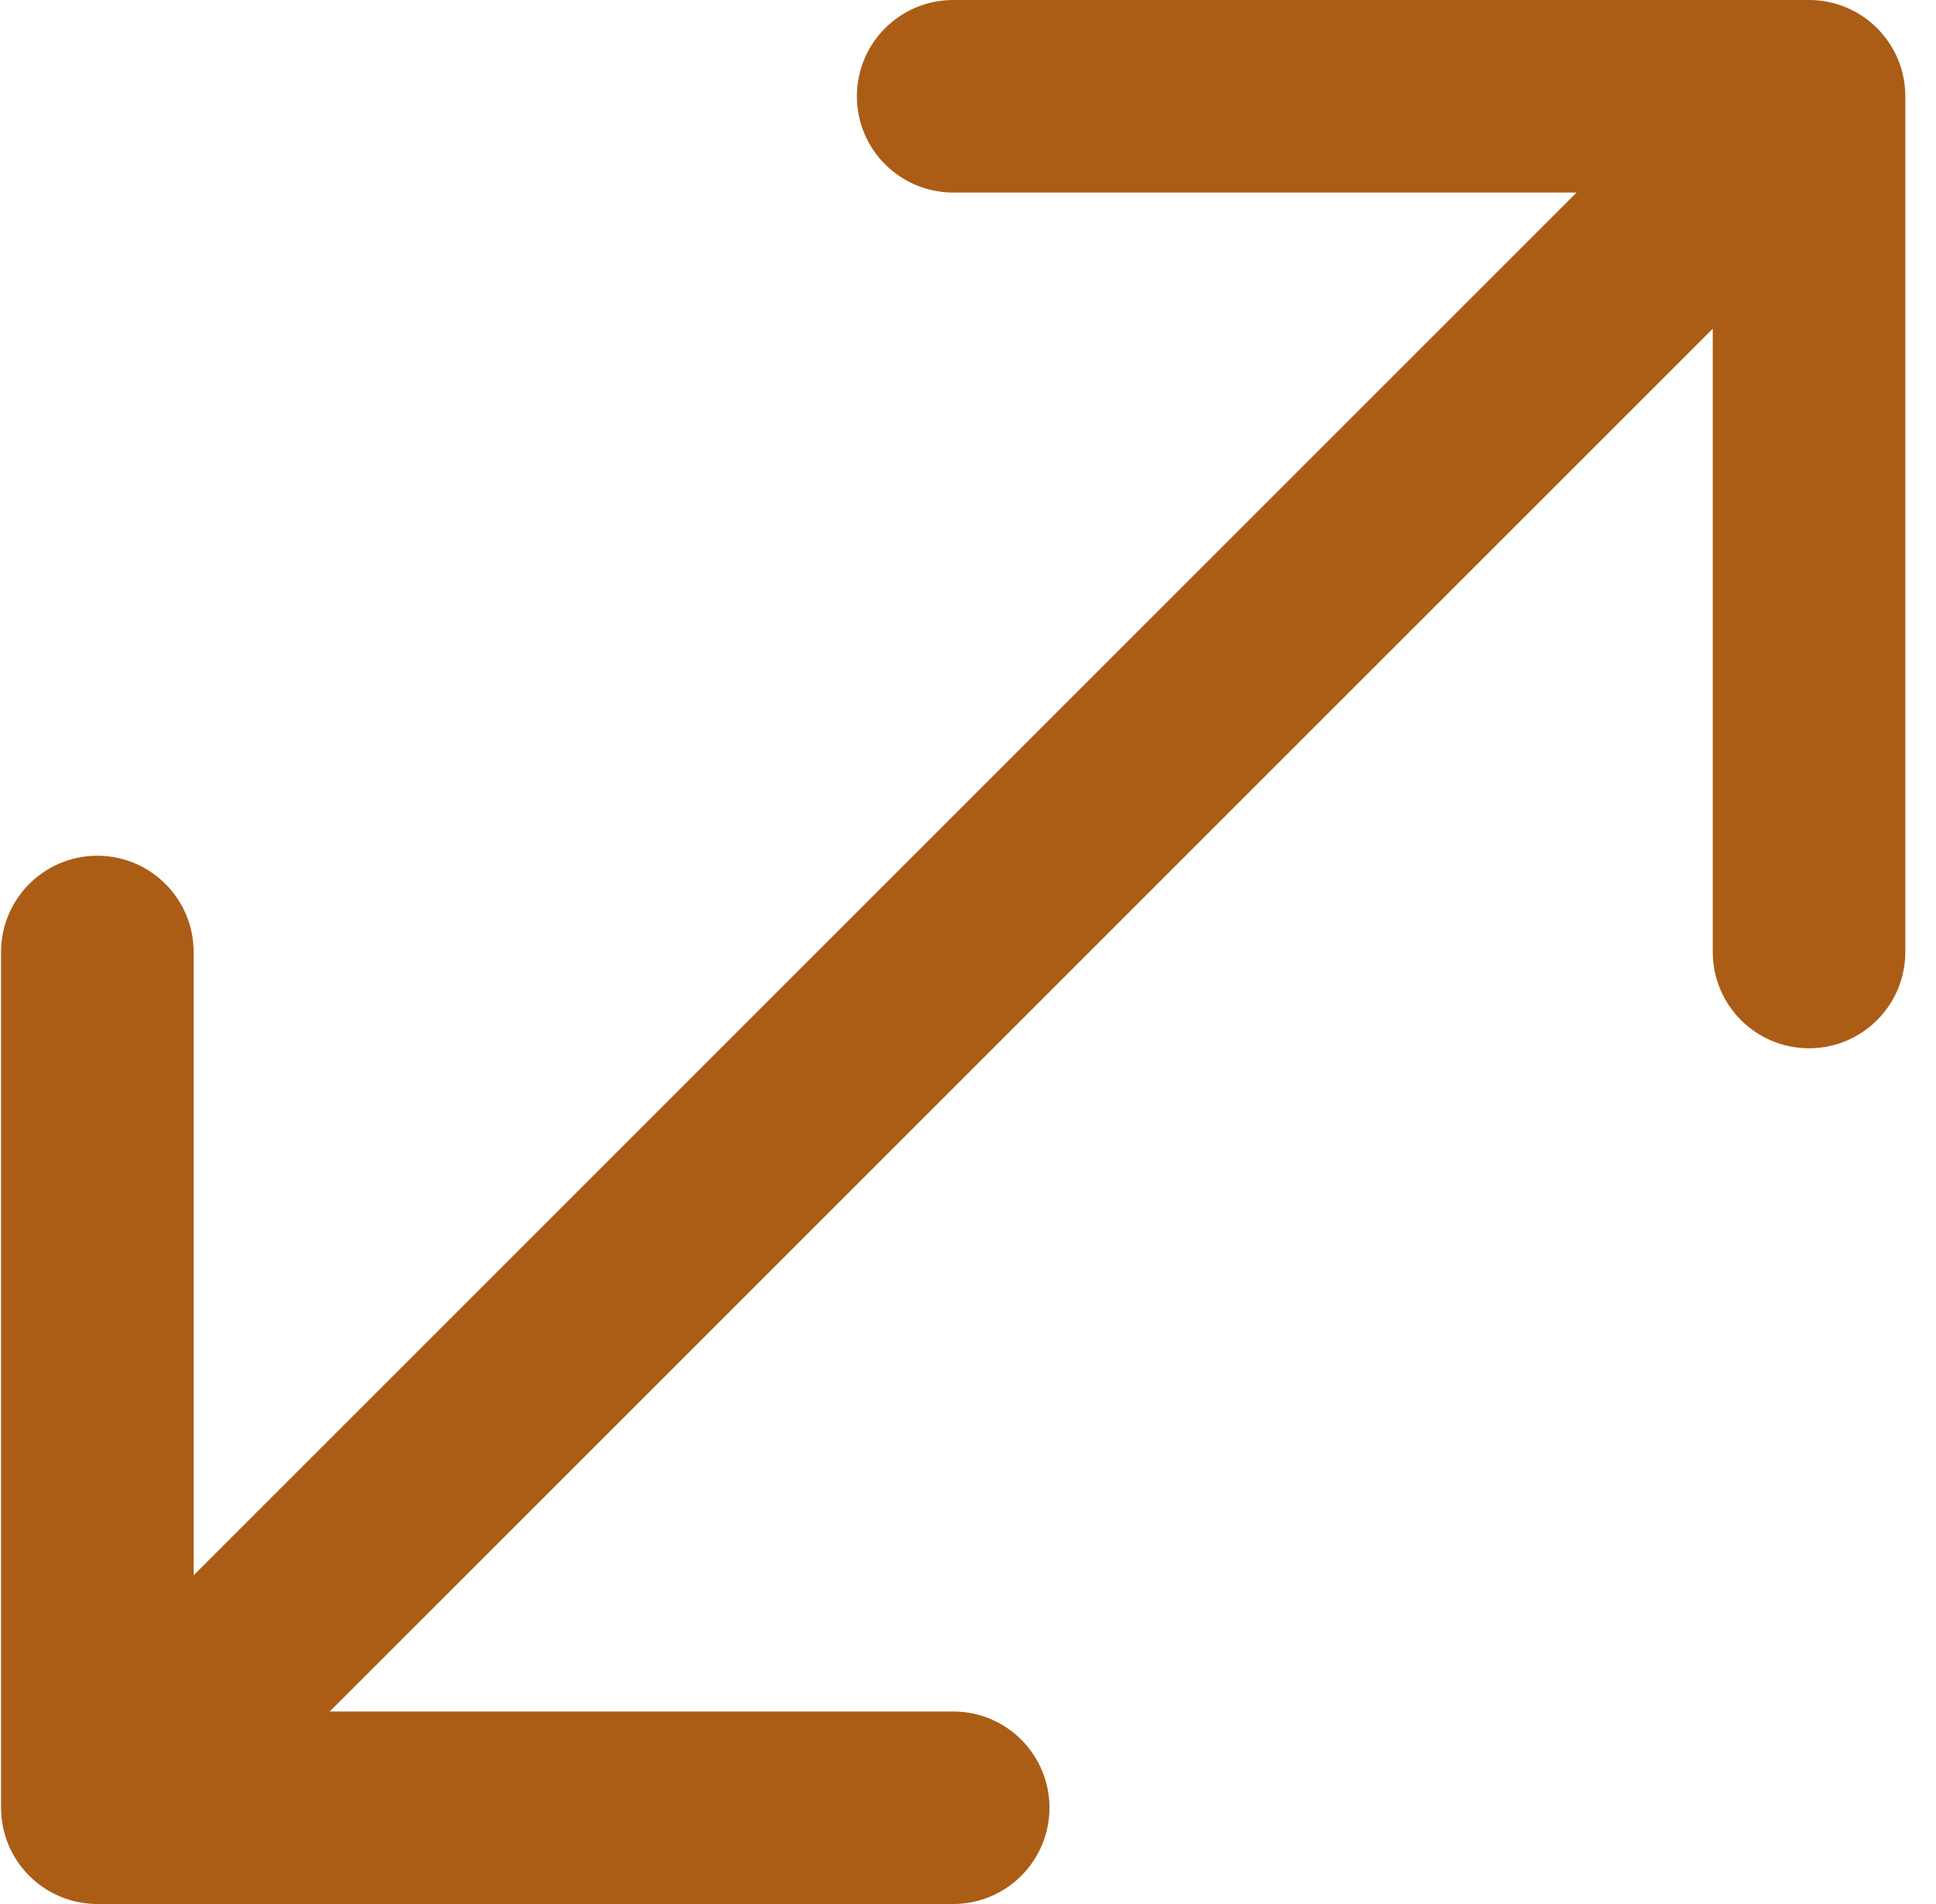 <svg width="61" height="60" viewBox="0 0 61 60" fill="none" xmlns="http://www.w3.org/2000/svg">
<path d="M54.966 10.358V7.944L53.259 9.651L9.684 53.225L7.977 54.933H10.391H30.033C31.156 54.933 32.067 55.843 32.067 56.966C32.067 58.089 31.156 59 30.033 59H3.067C2.527 59 2.01 58.786 1.629 58.404C1.247 58.023 1.033 57.505 1.033 56.966V30C1.033 28.877 1.944 27.966 3.067 27.966C4.19 27.966 5.101 28.877 5.101 30V49.642V52.056L6.808 50.349L50.383 6.775L52.09 5.067L49.675 5.067L30.033 5.067C28.91 5.067 27.999 4.157 27.999 3.034C27.999 1.911 28.91 1 30.033 1L56.999 1C58.123 1 59.033 1.911 59.033 3.034V30C59.033 31.123 58.123 32.034 56.999 32.034C55.876 32.034 54.966 31.123 54.966 30V10.358Z" fill="#AB5D16" stroke="#AB5D16" stroke-width="2"/>
</svg>
